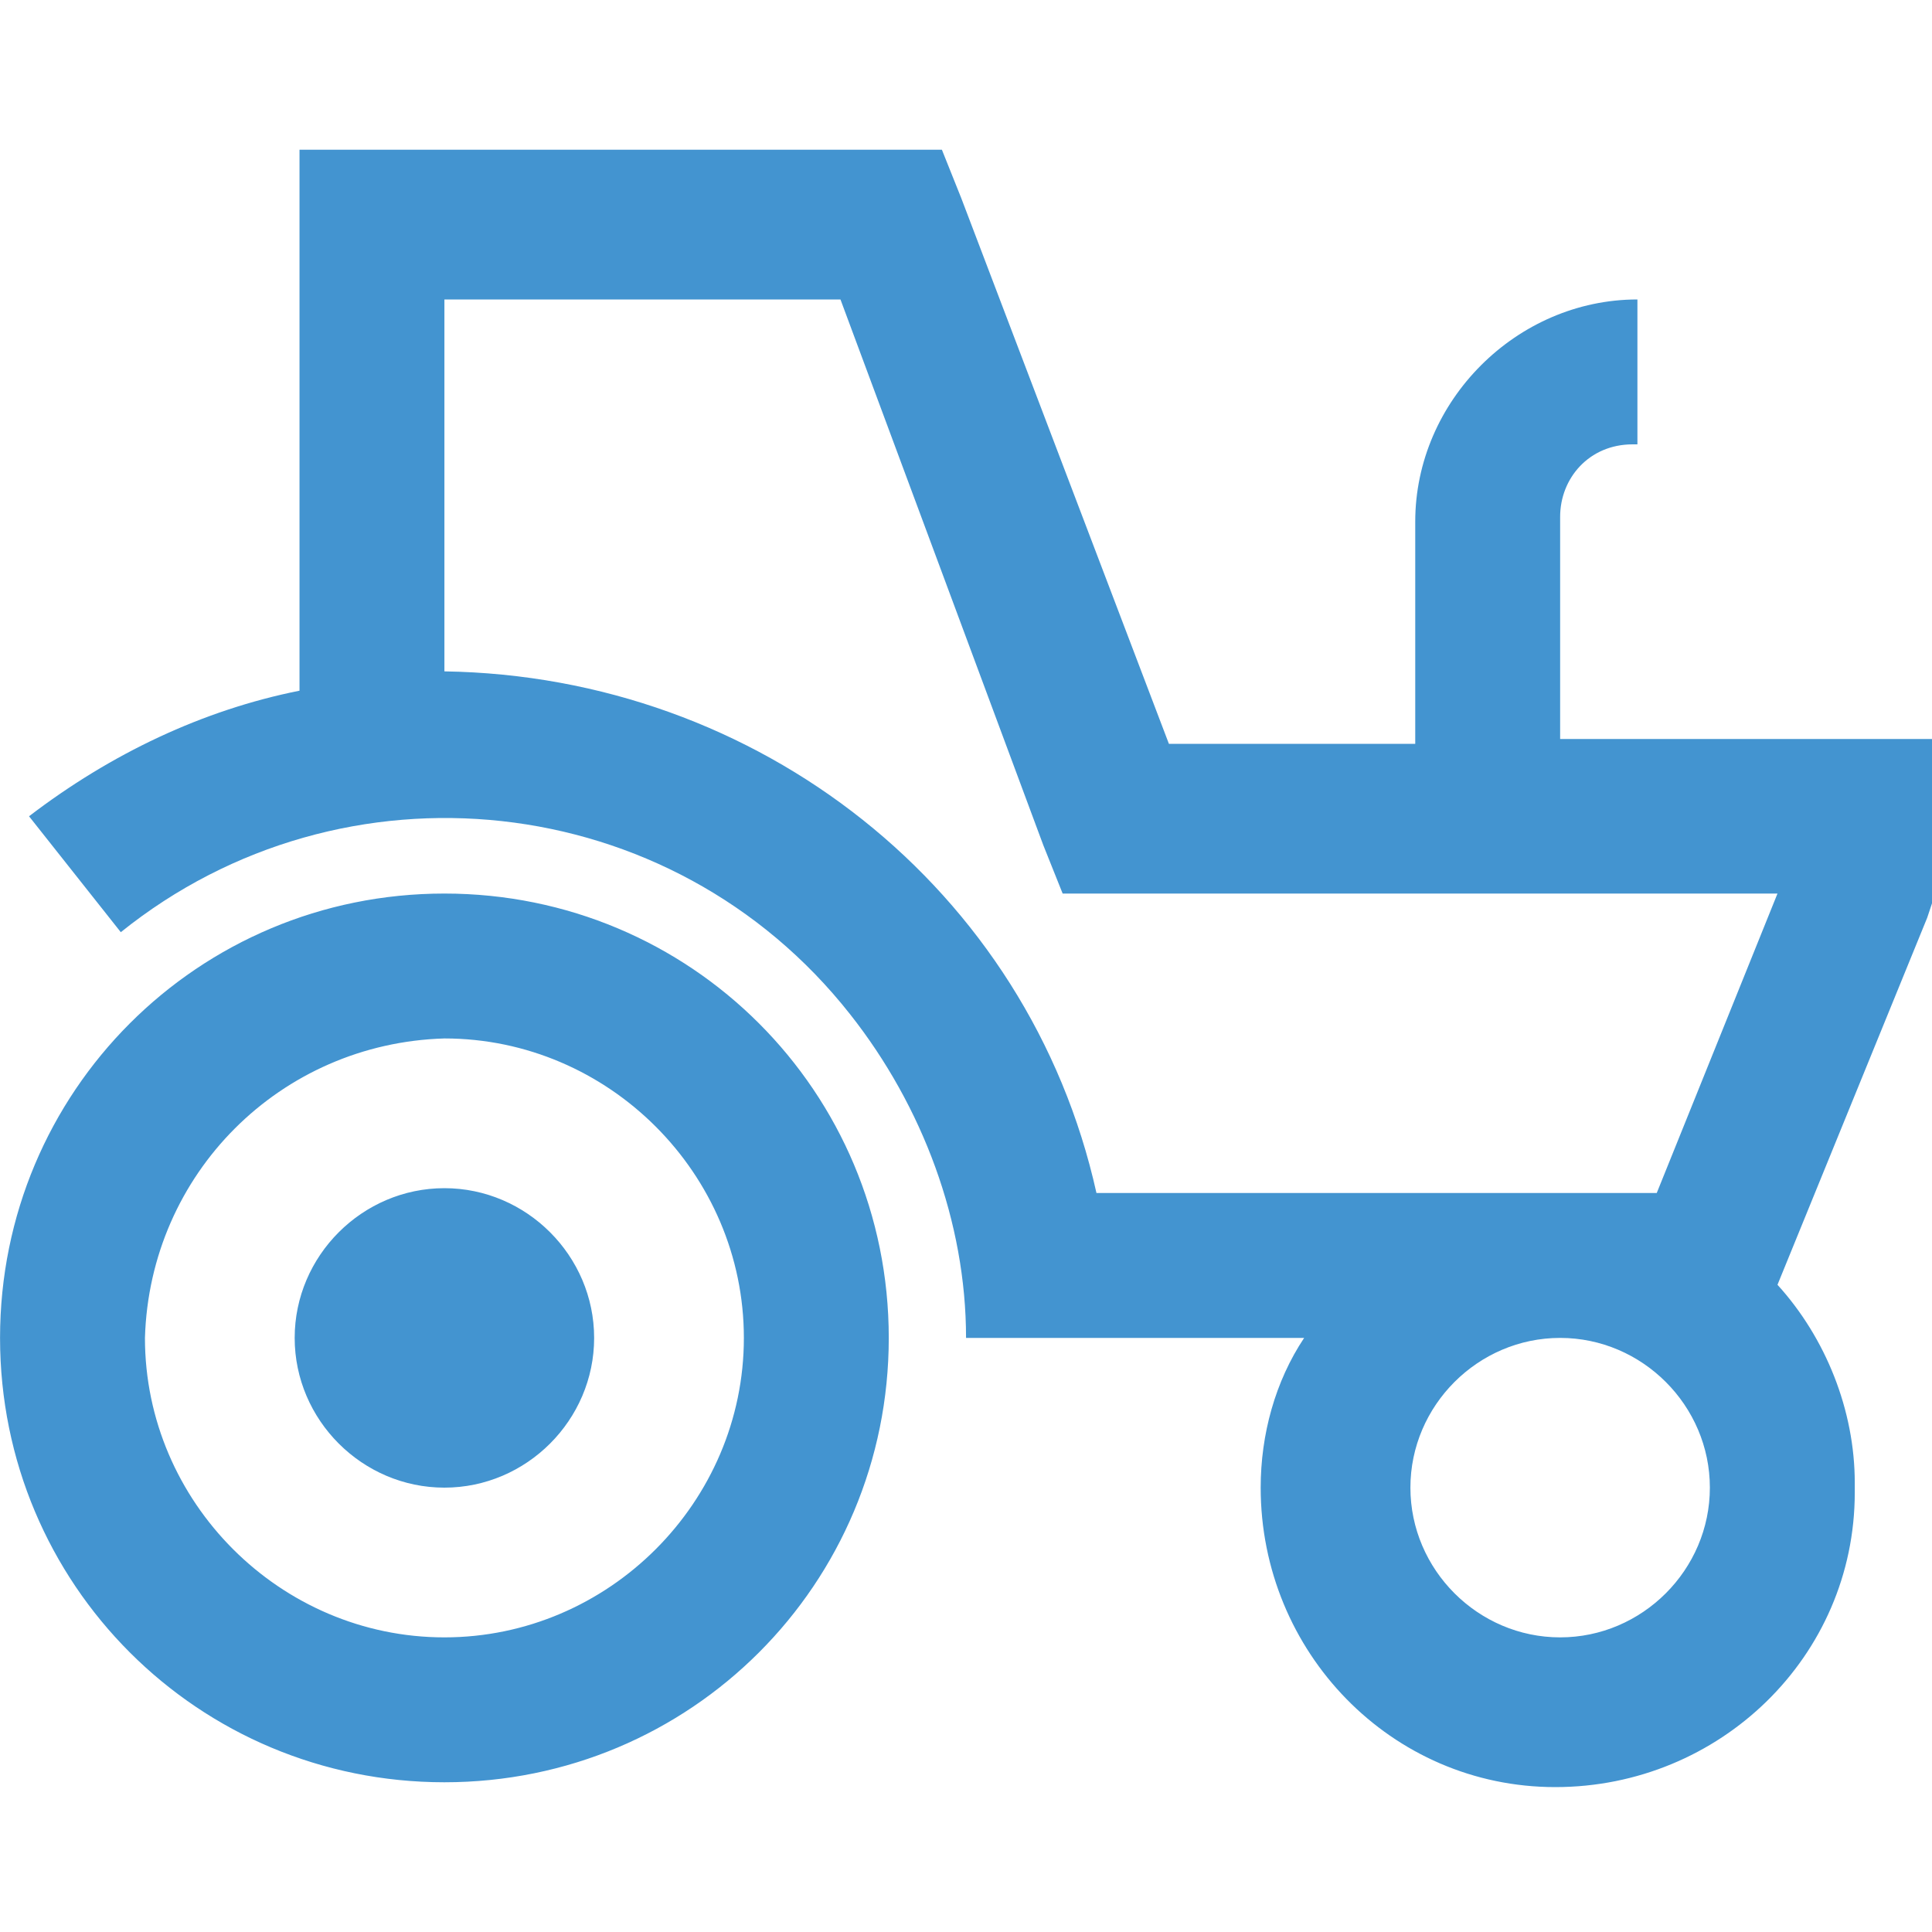 <?xml version="1.0" encoding="utf-8"?>
<!-- Generator: Adobe Illustrator 28.1.0, SVG Export Plug-In . SVG Version: 6.00 Build 0)  -->
<svg version="1.1" id="Calque_1" xmlns="http://www.w3.org/2000/svg" xmlns:xlink="http://www.w3.org/1999/xlink" x="0px" y="0px"
	 viewBox="0 0 40 40" style="enable-background:new 0 0 40 40;" xml:space="preserve">
<style type="text/css">
	.st0{fill:#4394D0;fill-opacity:0;}
	.st1{fill:#4394D0;}
</style>
<g transform="translate(0)">
	<rect class="st0" width="40" height="40"/>
	<g transform="translate(0.001 0)">
		<path class="st1" d="M6.2,3.1v11.2c-2,0.4-3.9,1.3-5.6,2.6l1.9,2.4c4.6-3.7,11.4-3,15.1,1.7c1.5,1.9,2.4,4.3,2.4,6.7h7
			c-0.6,0.9-0.9,2-0.9,3.1c0,3.4,2.7,6.2,6.1,6.2c3.4,0,6.2-2.7,6.2-6.1c0-0.1,0-0.1,0-0.2c0-1.5-0.6-3-1.6-4.1l3.1-7.6l0.1-0.3
			v-3.4h-7.7v-4.6c0-0.8,0.6-1.5,1.5-1.5c0,0,0,0,0.1,0V6.2c-2.5,0-4.6,2.1-4.6,4.6v4.6h-5.1L19.9,4.1l-0.4-1L6.2,3.1z M9.2,6.2h8.2
			l4.2,11.3l0.4,1h14.8l-2.5,6.2H22.7c-1.4-6.3-7-10.7-13.5-10.8V6.2z M9.2,18.5c-5.1,0-9.2,4.1-9.2,9.2c0,5.1,4.1,9.2,9.2,9.2
			c5.1,0,9.2-4.1,9.2-9.2C18.4,22.6,14.3,18.5,9.2,18.5z M9.2,21.5c3.4,0,6.2,2.8,6.2,6.2c0,3.4-2.8,6.2-6.2,6.2
			c-3.4,0-6.2-2.8-6.2-6.2C3.1,24.3,5.8,21.6,9.2,21.5C9.2,21.5,9.2,21.5,9.2,21.5z M9.2,24.6c-1.7,0-3.1,1.4-3.1,3.1
			c0,1.7,1.4,3.1,3.1,3.1s3.1-1.4,3.1-3.1C12.3,26,10.9,24.6,9.2,24.6C9.2,24.6,9.2,24.6,9.2,24.6z M32.3,27.7
			c1.7,0,3.1,1.4,3.1,3.1c0,1.7-1.4,3.1-3.1,3.1c-1.7,0-3.1-1.4-3.1-3.1l0,0C29.2,29.1,30.6,27.7,32.3,27.7
			C32.3,27.7,32.3,27.7,32.3,27.7z"/>
	</g>
</g>
</svg>
